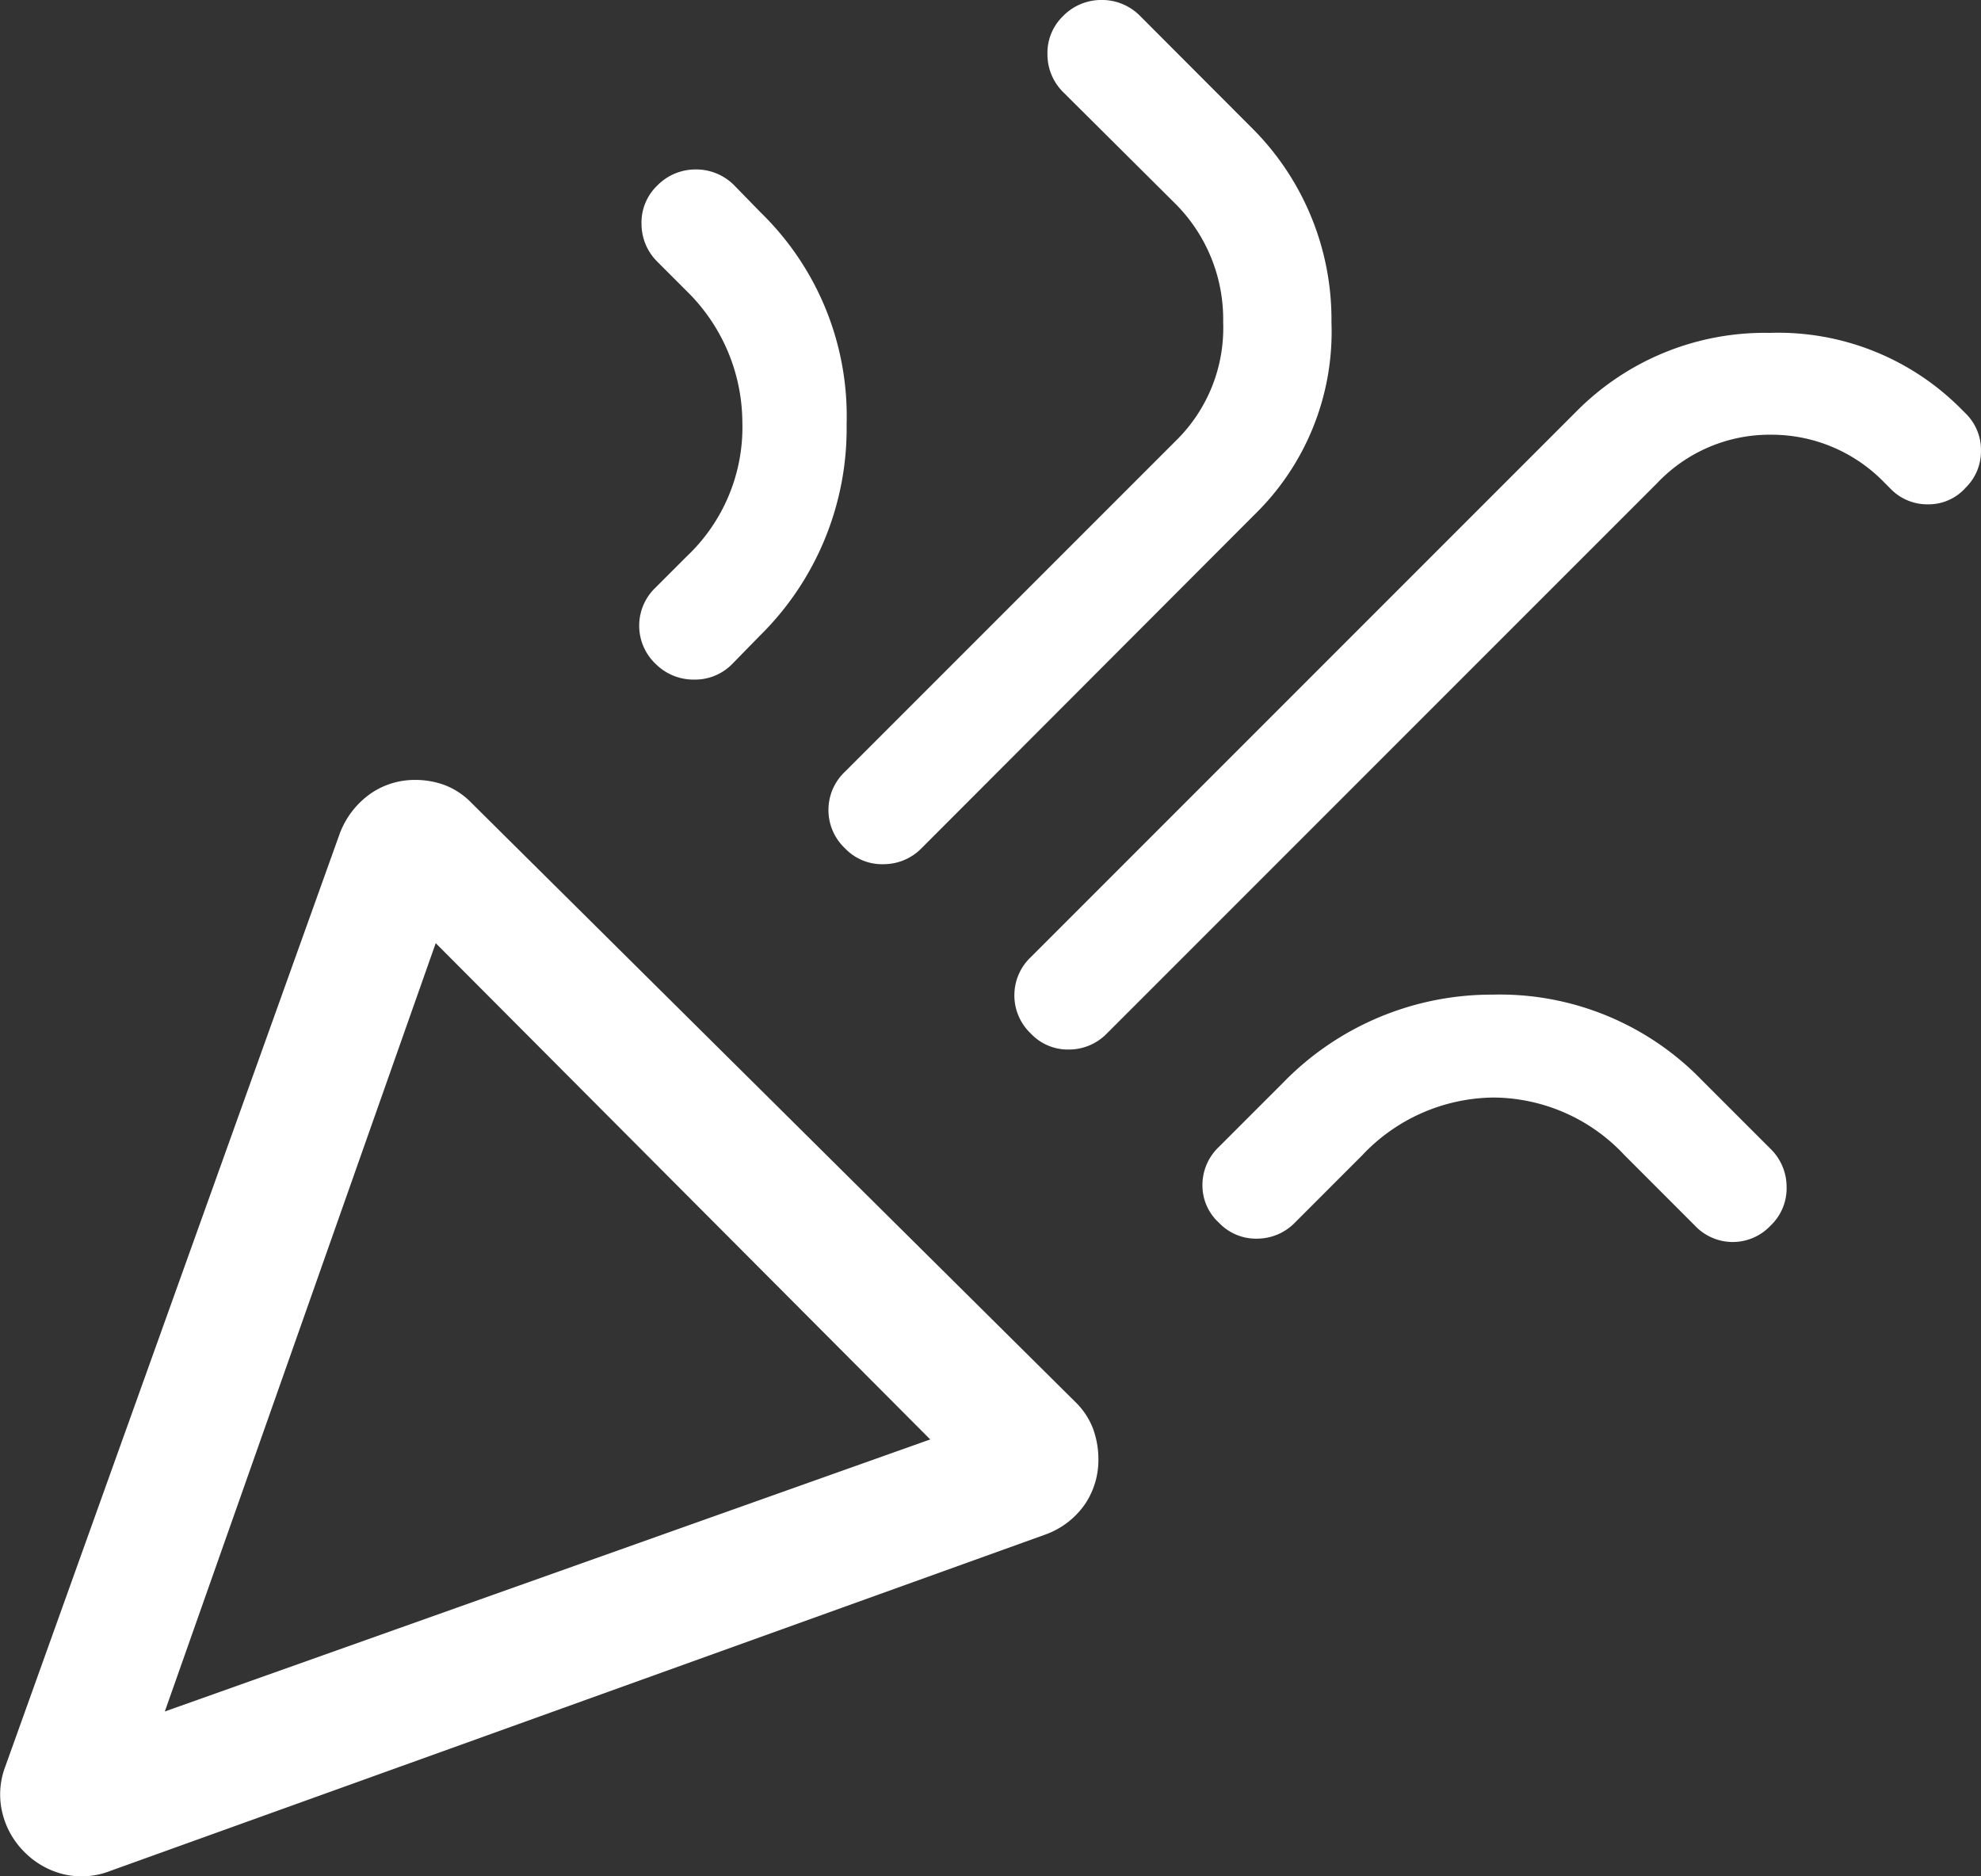 <svg xmlns="http://www.w3.org/2000/svg" width="60" height="56.818" viewBox="0 0 60 56.818">
  <rect x="0" y="0" width="60" height="56.818" fill="#333333" stroke="none"/>
  <path id="celebration_24dp_E8EAED_FILL0_wght300_GRAD0_opsz40" d="M136.762-810.094l23.183-8.238L144.967-833.36Zm54.54-37.054a1.5,1.5,0,0,1-1.134.5,1.544,1.544,0,0,1-1.134-.468l-.172-.172a4.753,4.753,0,0,0-3.436-1.468,4.693,4.693,0,0,0-3.467,1.468l-16.668,16.667a1.6,1.6,0,0,1-1.134.482,1.541,1.541,0,0,1-1.164-.482,1.589,1.589,0,0,1-.5-1.159,1.589,1.589,0,0,1,.5-1.159l16.551-16.551a8.027,8.027,0,0,1,5.82-2.35,7.809,7.809,0,0,1,5.819,2.318l.118.118a1.539,1.539,0,0,1,.468,1.129A1.539,1.539,0,0,1,191.3-847.147Zm-39.615-9.163a1.621,1.621,0,0,1,1.159-.478,1.621,1.621,0,0,1,1.159.478l.807.828a8.6,8.6,0,0,1,2.6,6.411,8.805,8.805,0,0,1-2.636,6.411l-.828.847a1.575,1.575,0,0,1-1.144.473,1.622,1.622,0,0,1-1.174-.473,1.589,1.589,0,0,1-.5-1.159,1.589,1.589,0,0,1,.5-1.159l.943-.943a5.375,5.375,0,0,0,1.681-4.071,5.592,5.592,0,0,0-1.681-3.955l-.891-.891a1.609,1.609,0,0,1-.482-1.144A1.553,1.553,0,0,1,151.687-856.311Zm12.29-5.132a1.621,1.621,0,0,1,1.159-.478,1.621,1.621,0,0,1,1.159.478L169.732-858a8.183,8.183,0,0,1,2.365,5.843,7.733,7.733,0,0,1-2.333,5.824l-10.084,10.1a1.608,1.608,0,0,1-1.144.482,1.55,1.55,0,0,1-1.174-.482,1.588,1.588,0,0,1-.5-1.159,1.587,1.587,0,0,1,.5-1.159l10.02-10.02a4.779,4.779,0,0,0,1.435-3.59,4.951,4.951,0,0,0-1.467-3.609l-3.373-3.354a1.608,1.608,0,0,1-.482-1.144A1.55,1.55,0,0,1,163.977-861.442ZM185.4-824.81a1.579,1.579,0,0,1-1.149.5,1.58,1.58,0,0,1-1.15-.5l-2.126-2.127a5.468,5.468,0,0,0-3.963-1.748,5.531,5.531,0,0,0-3.983,1.748l-2.042,2.043a1.6,1.6,0,0,1-1.134.482,1.543,1.543,0,0,1-1.164-.482,1.526,1.526,0,0,1-.5-1.139,1.591,1.591,0,0,1,.5-1.159l1.927-1.927a8.813,8.813,0,0,1,6.355-2.682,8.519,8.519,0,0,1,6.354,2.6l2.075,2.074a1.609,1.609,0,0,1,.482,1.144A1.557,1.557,0,0,1,185.4-824.81ZM136.762-810.094Zm-4.83,1.662,10.126-28.24a2.593,2.593,0,0,1,.94-1.219,2.354,2.354,0,0,1,1.342-.412,2.571,2.571,0,0,1,.9.157,2.249,2.249,0,0,1,.813.542l18.286,18.137a2.237,2.237,0,0,1,.542.824,2.7,2.7,0,0,1,.157.917,2.388,2.388,0,0,1-.412,1.362,2.478,2.478,0,0,1-1.219.921l-28.3,10.178a2.374,2.374,0,0,1-1.412.1,2.5,2.5,0,0,1-1.182-.67,2.494,2.494,0,0,1-.67-1.182A2.371,2.371,0,0,1,131.932-808.431Z" transform="translate(-131.77 861.92)" fill="#fff"/>
</svg>
